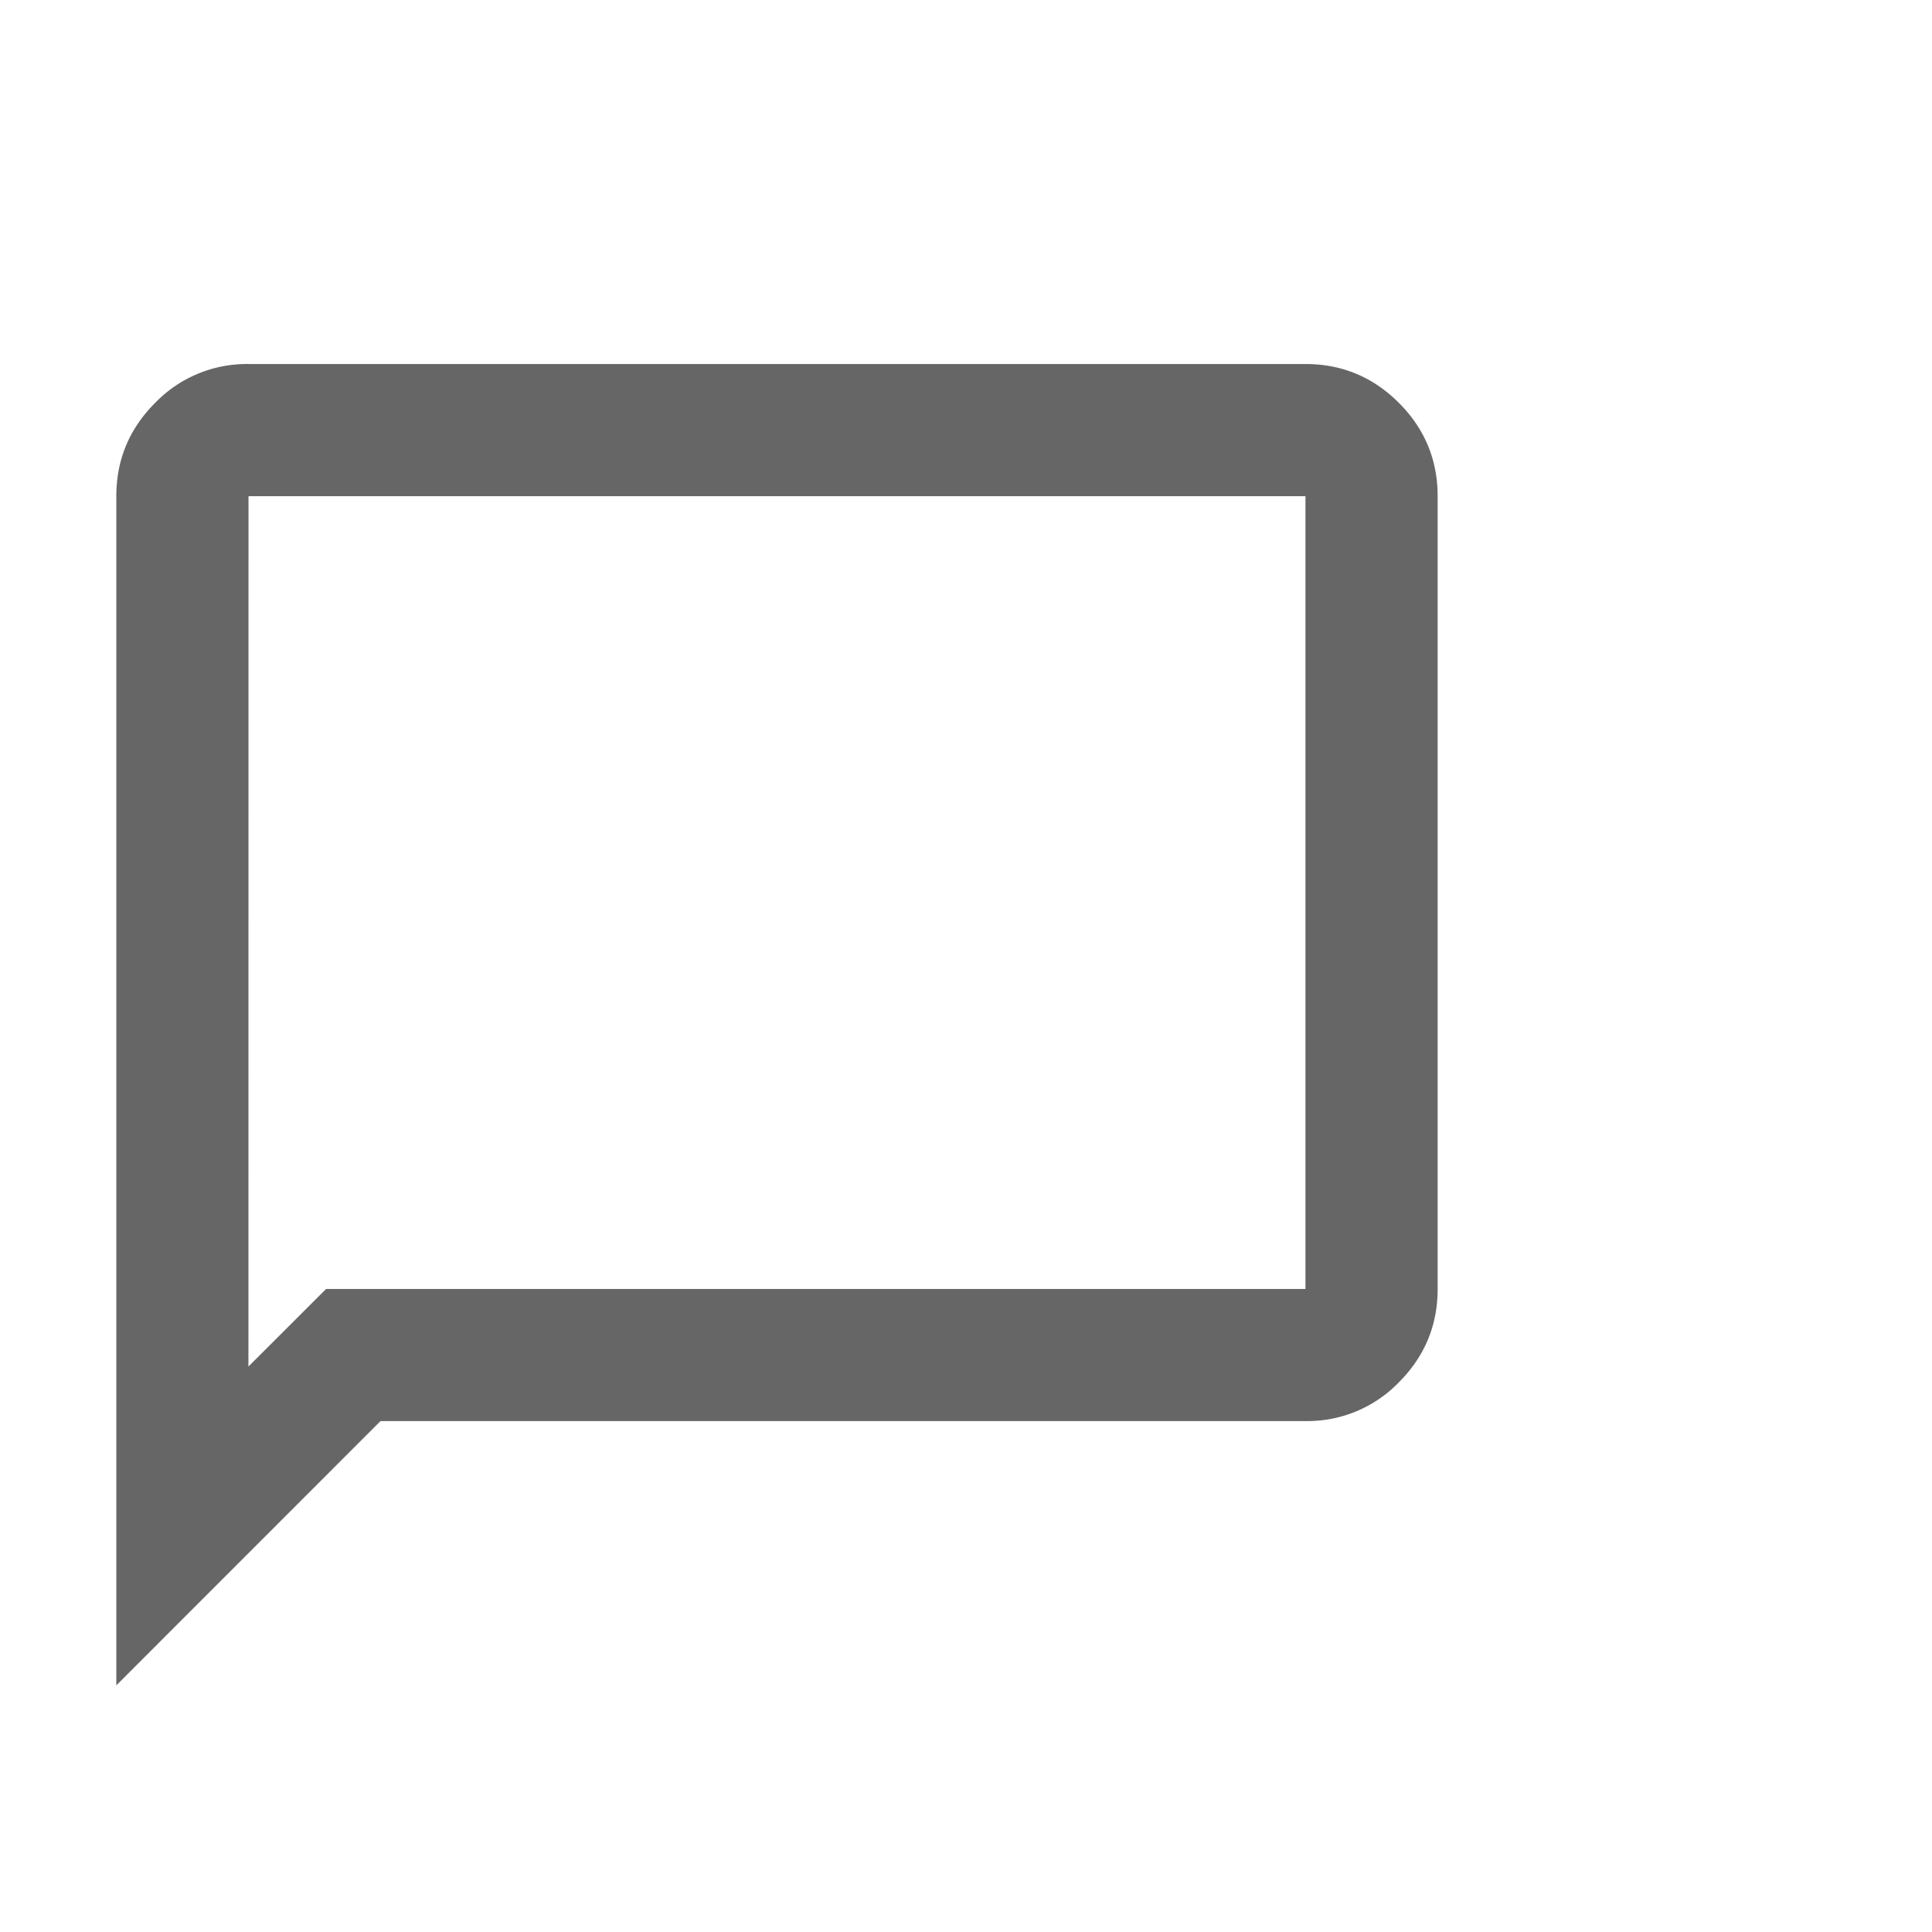 <svg xmlns="http://www.w3.org/2000/svg" width="24" height="24" fill="none"><mask id="a" width="21" height="21" x="-1" y="2" maskUnits="userSpaceOnUse" style="mask-type:alpha"><path fill="#D9D9D9" d="M-.196 2.881H19.5v19.696H-.196z"/></mask><g mask="url(#a)"><path fill="#000" fill-opacity=".6" d="M1.445 20.936V6.164q0-.678.483-1.16a1.58 1.58 0 0 1 1.158-.482h13.131q.678 0 1.16.482t.482 1.16v9.848q0 .677-.482 1.16a1.58 1.58 0 0 1-1.16.481H4.727zm1.641-3.96.965-.964h12.166V6.164H3.087z"/></g></svg>